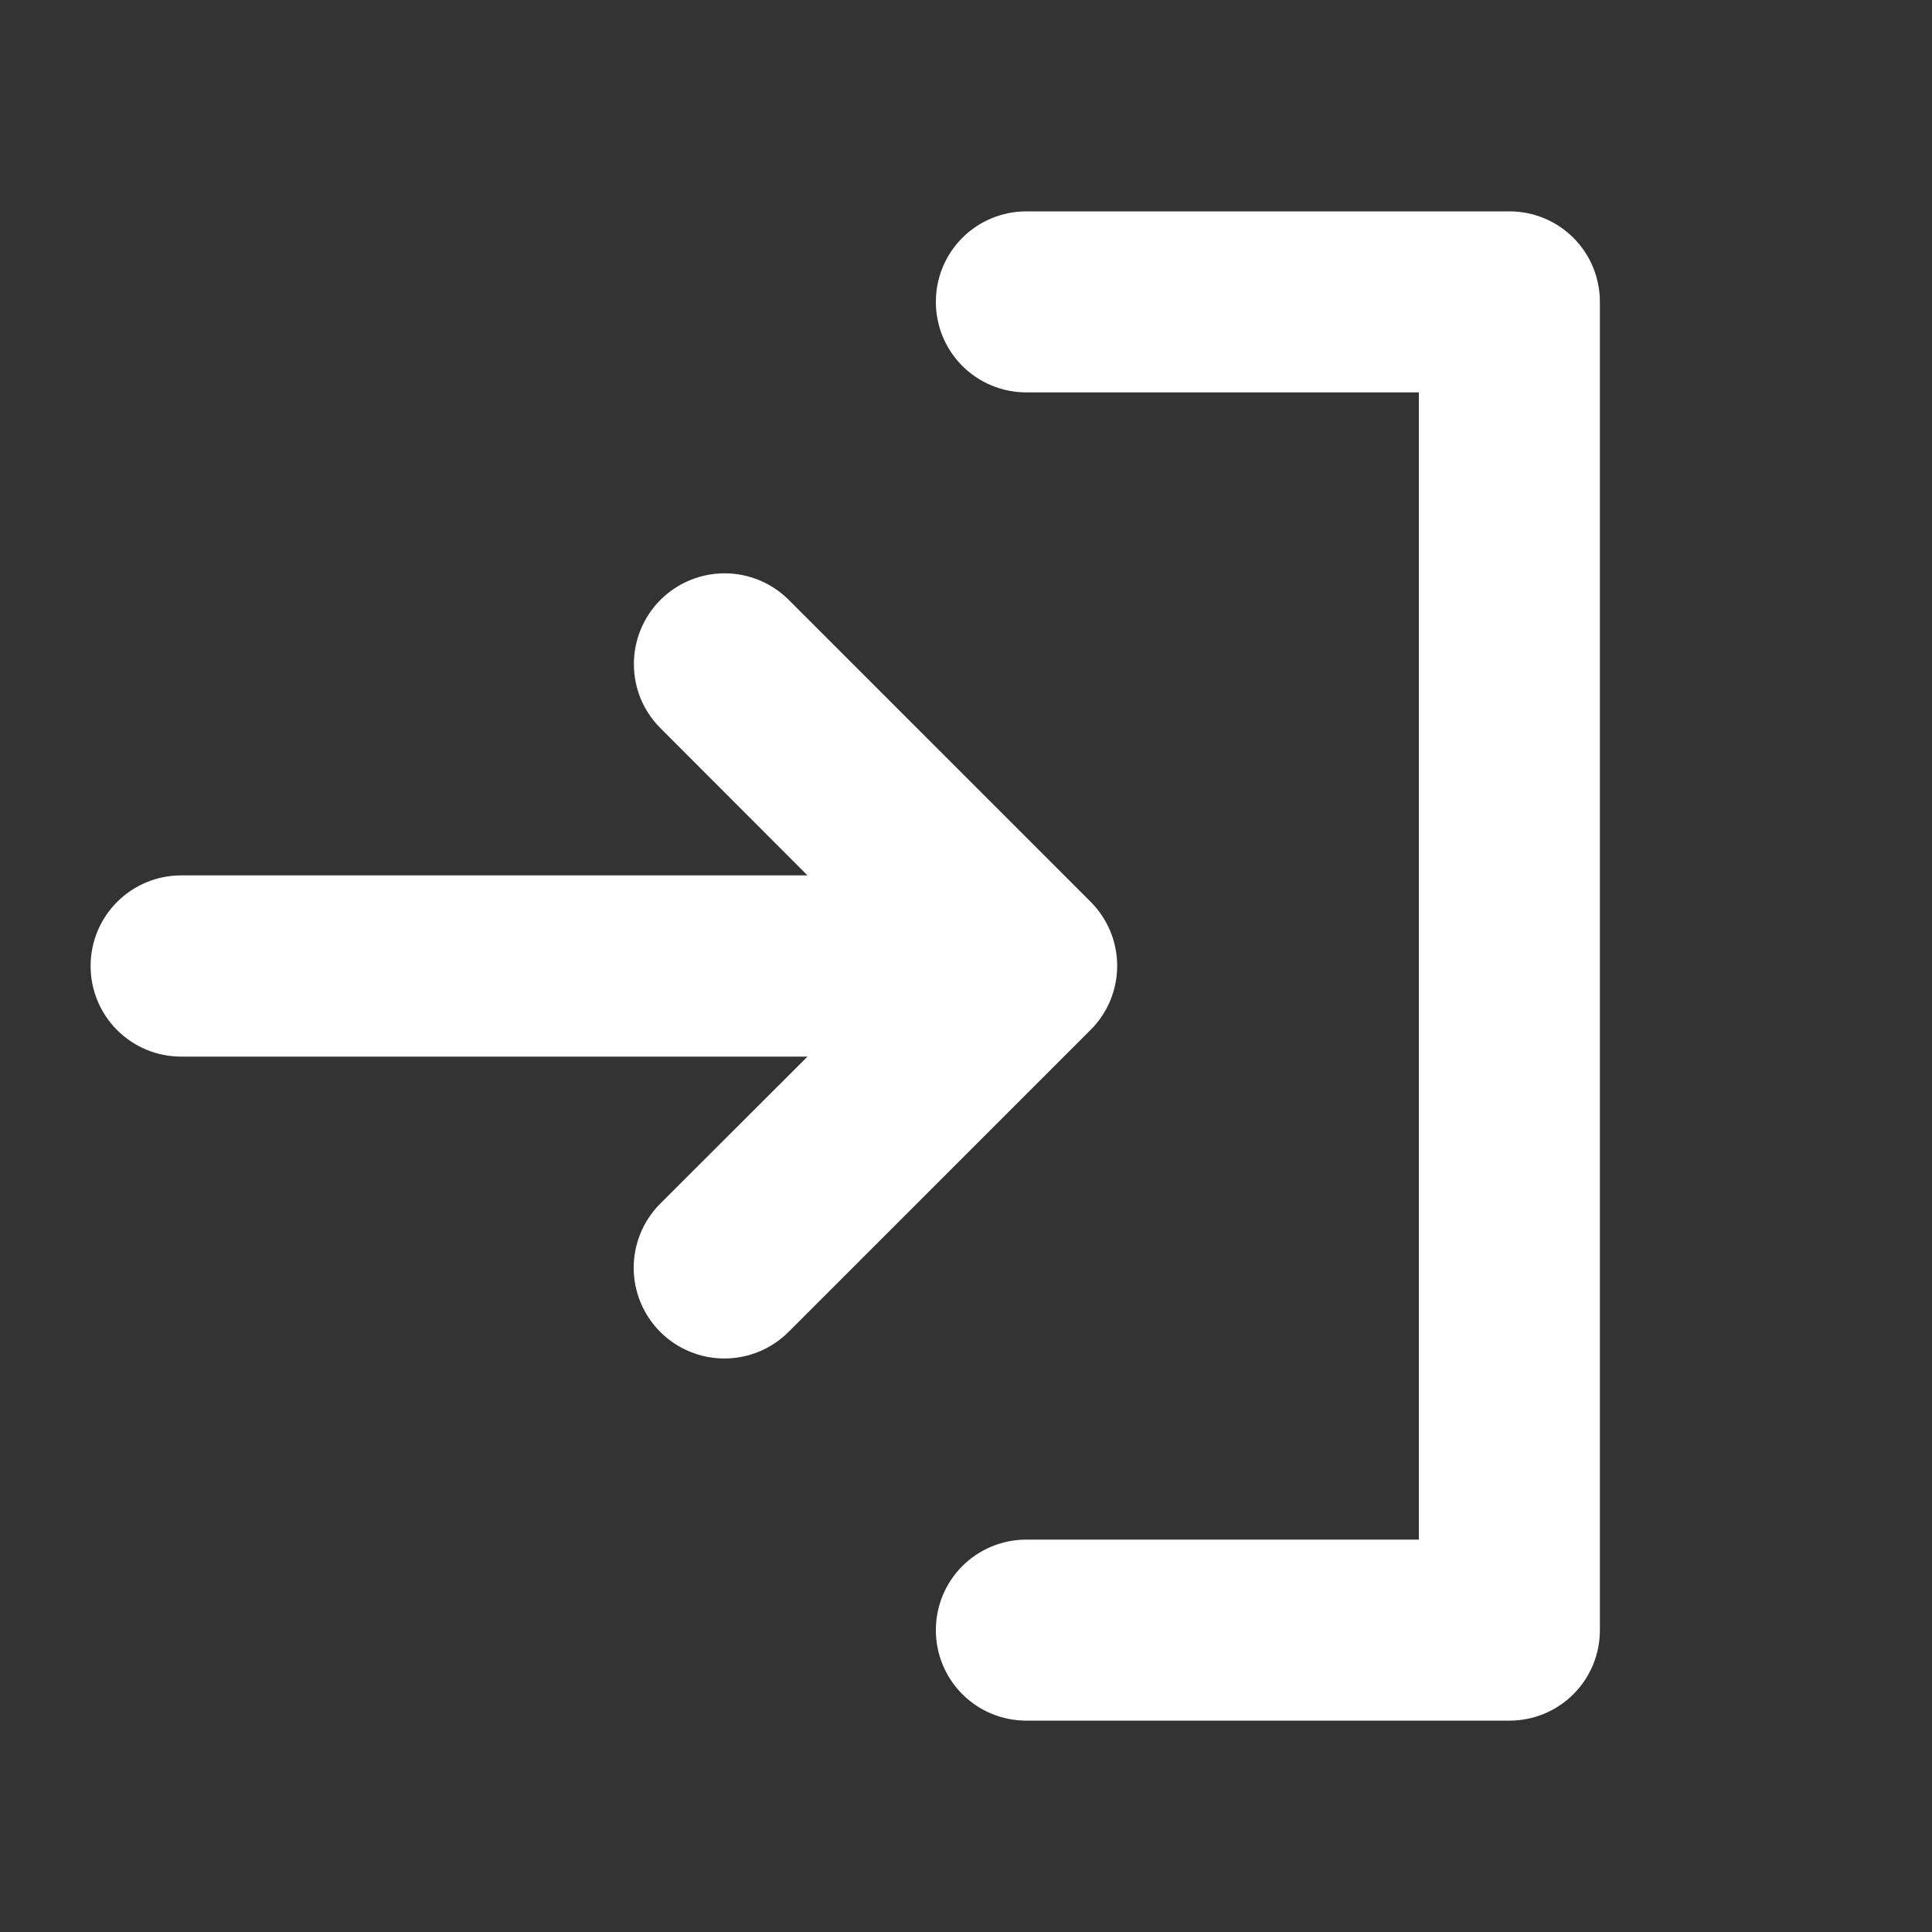 <svg width="20" height="20" viewBox="0 0 20 20" fill="none" xmlns="http://www.w3.org/2000/svg">
<rect x="0" y="0" width="20" height="20" fill="#333333" stroke="none"/>
<path d="M11.288 10.663L8.163 13.788C7.987 13.964 7.748 14.063 7.499 14.063C7.25 14.063 7.011 13.964 6.835 13.788C6.659 13.612 6.56 13.373 6.56 13.124C6.56 12.875 6.659 12.636 6.835 12.46L8.359 10.938H1.875C1.626 10.938 1.388 10.839 1.212 10.663C1.036 10.487 0.938 10.249 0.938 10C0.938 9.751 1.036 9.513 1.212 9.337C1.388 9.161 1.626 9.062 1.875 9.062H8.359L6.837 7.538C6.75 7.451 6.68 7.348 6.633 7.234C6.586 7.12 6.562 6.998 6.562 6.874C6.562 6.625 6.661 6.386 6.837 6.21C7.013 6.034 7.252 5.935 7.501 5.935C7.75 5.935 7.989 6.034 8.165 6.21L11.29 9.335C11.377 9.422 11.446 9.526 11.494 9.64C11.541 9.754 11.565 9.876 11.565 10C11.565 10.123 11.54 10.245 11.493 10.359C11.445 10.473 11.376 10.576 11.288 10.663ZM15.625 2.188H10.625C10.376 2.188 10.138 2.286 9.962 2.462C9.786 2.638 9.688 2.876 9.688 3.125C9.688 3.374 9.786 3.612 9.962 3.788C10.138 3.964 10.376 4.062 10.625 4.062H14.688V15.938H10.625C10.376 15.938 10.138 16.036 9.962 16.212C9.786 16.388 9.688 16.626 9.688 16.875C9.688 17.124 9.786 17.362 9.962 17.538C10.138 17.714 10.376 17.812 10.625 17.812H15.625C15.874 17.812 16.112 17.714 16.288 17.538C16.464 17.362 16.562 17.124 16.562 16.875V3.125C16.562 2.876 16.464 2.638 16.288 2.462C16.112 2.286 15.874 2.188 15.625 2.188Z" fill="white"/>
</svg>
